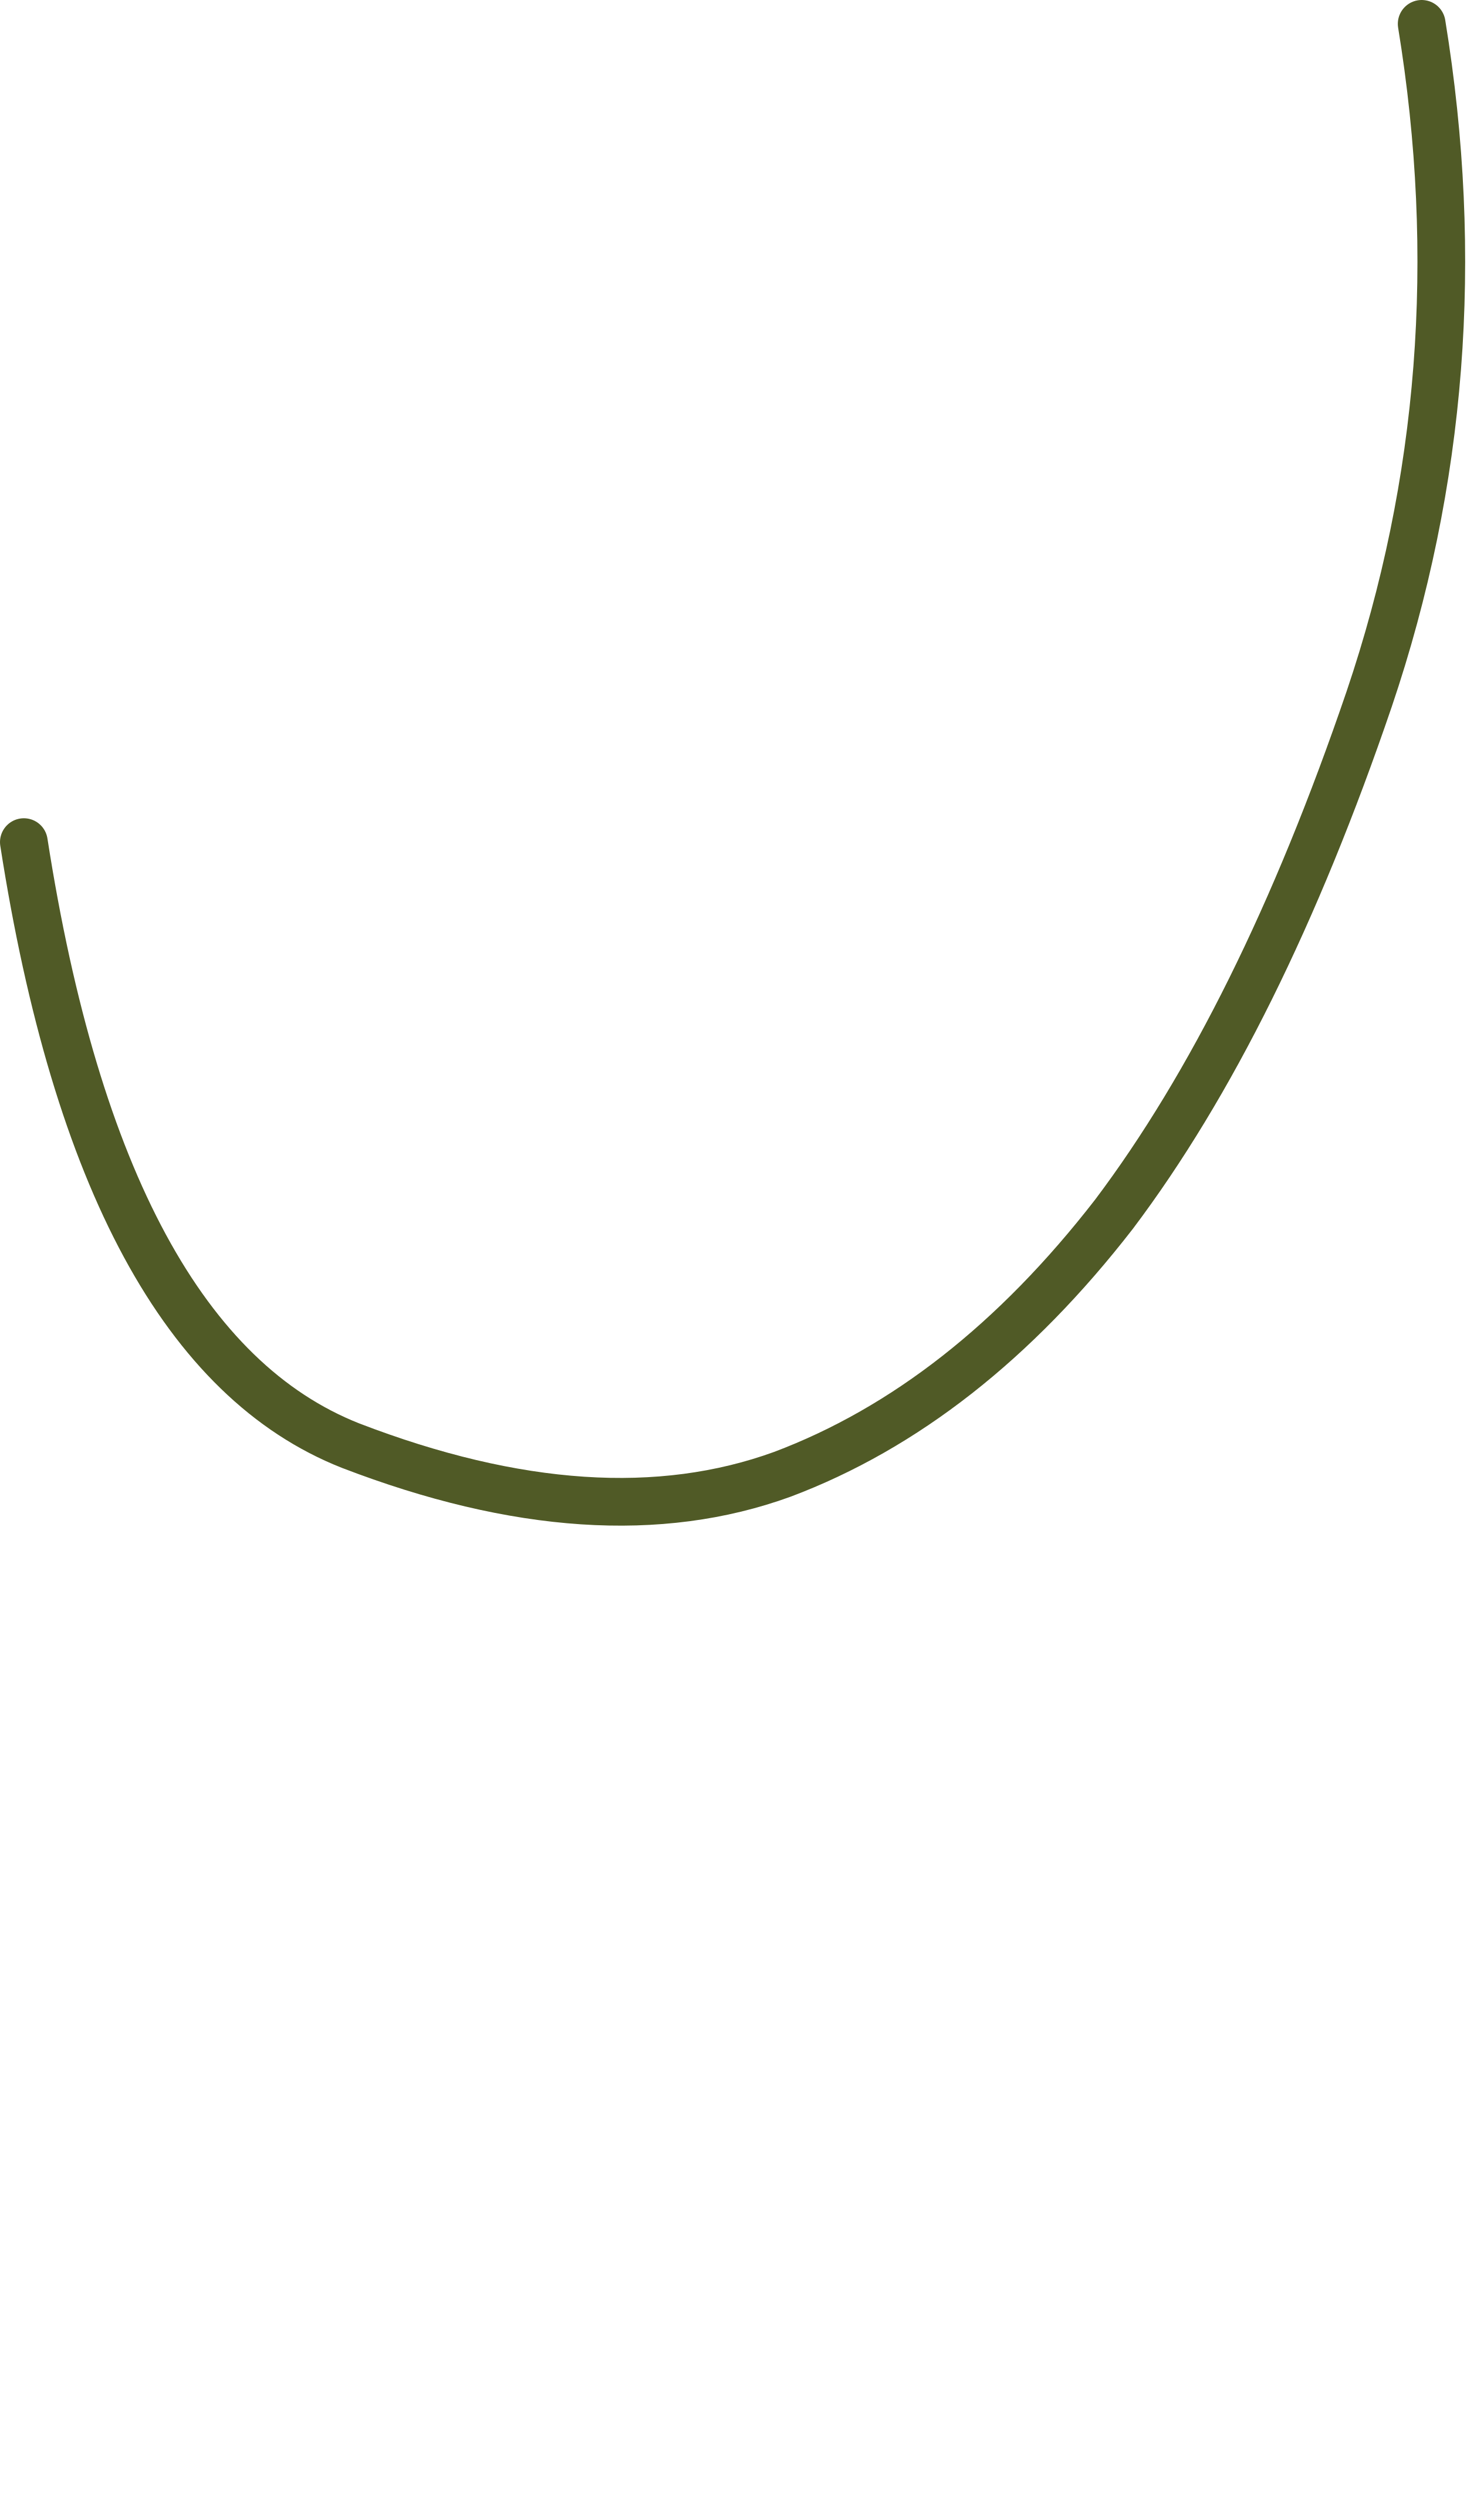 <?xml version="1.0" encoding="UTF-8" standalone="no"?>
<svg xmlns:xlink="http://www.w3.org/1999/xlink" height="52.4px" width="30.75px" xmlns="http://www.w3.org/2000/svg">
  <g transform="matrix(1.0, 0.0, 0.0, 1.0, 33.3, 18.15)">
    <path d="M-32.8 -0.5 Q-31.15 10.1 -25.95 12.15 -20.75 14.15 -16.9 12.75 -13.05 11.3 -9.95 7.3 -6.9 3.25 -4.6 -3.5 -2.3 -10.3 -3.5 -17.65" fill="none" stroke="#505a26" stroke-linecap="round" stroke-linejoin="round" stroke-width="1.0">
      <animate attributeName="stroke" dur="2s" repeatCount="indefinite" values="#505a26;#505a27"/>
      <animate attributeName="stroke-width" dur="2s" repeatCount="indefinite" values="1.0;1.0"/>
      <animate attributeName="fill-opacity" dur="2s" repeatCount="indefinite" values="1.0;1.0"/>
      <animate attributeName="d" dur="2s" repeatCount="indefinite" values="M-32.8 -0.5 Q-31.15 10.1 -25.95 12.15 -20.75 14.15 -16.9 12.75 -13.05 11.3 -9.95 7.3 -6.9 3.25 -4.6 -3.5 -2.3 -10.3 -3.5 -17.65;M-7.75 33.75 Q-5.25 32.85 -4.4 30.55 -3.55 28.2 -4.65 24.3 -5.75 20.35 -5.9 14.1 -6.1 7.8 -4.2 0.75 -2.3 -6.3 -3.5 -13.65"/>
    </path>
  </g>
</svg>
